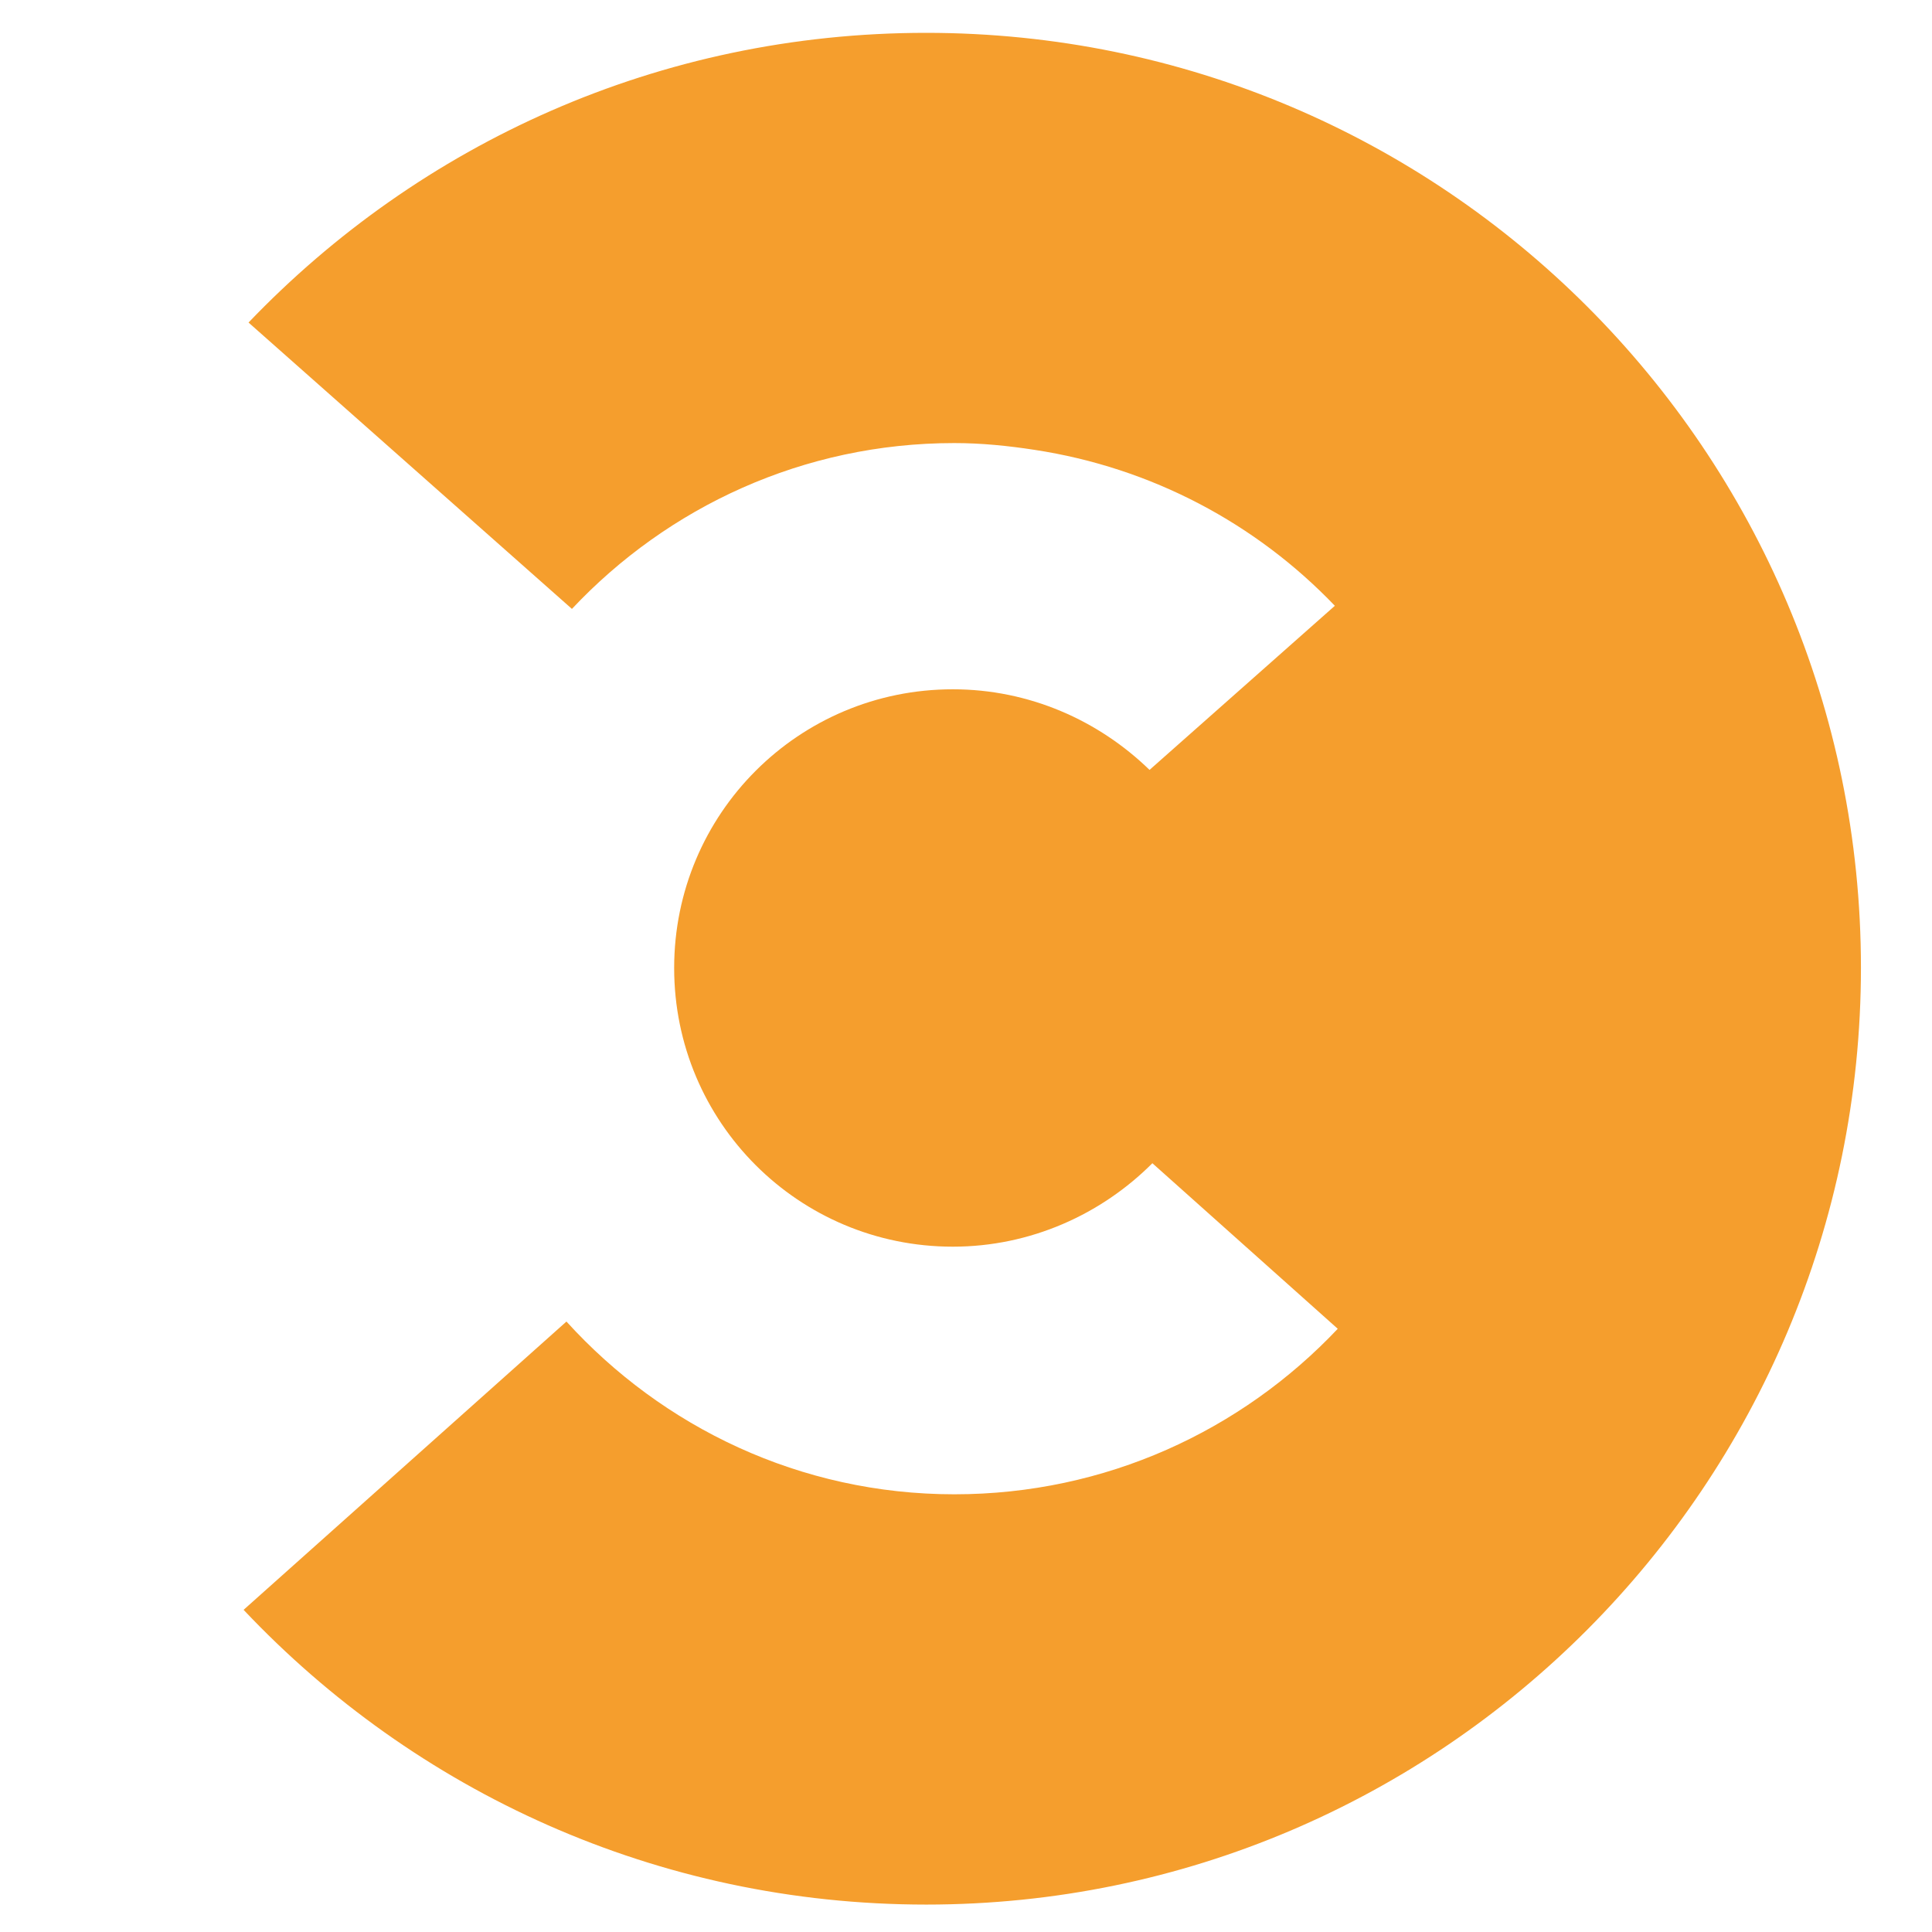 <?xml version="1.0" encoding="utf-8"?>
<!-- Generator: Adobe Illustrator 16.0.0, SVG Export Plug-In . SVG Version: 6.00 Build 0)  -->
<!DOCTYPE svg PUBLIC "-//W3C//DTD SVG 1.1//EN" "http://www.w3.org/Graphics/SVG/1.1/DTD/svg11.dtd">
<svg version="1.1" id="Calque_1" xmlns="http://www.w3.org/2000/svg" xmlns:xlink="http://www.w3.org/1999/xlink" x="0px" y="0px"
	 width="36px" height="36px" viewBox="0 0 36 36" enable-background="new 0 0 36 36" xml:space="preserve">
<path fill="#F59E2D" d="M17.257,0.612c-4.975,0-9.435,2.065-12.626,5.398l6.026,5.336c1.784-1.898,4.311-3.09,7.124-3.09
	c0.51,0,1.005,0.051,1.494,0.126c2.188,0.333,4.133,1.376,5.598,2.906l-3.453,3.058c-0.949-0.922-2.241-1.502-3.665-1.502
	c-2.874,0-5.193,2.32-5.193,5.193c0,2.874,2.32,5.193,5.193,5.193c1.45,0,2.77-0.605,3.718-1.555l3.06,2.733l0.394,0.352
	c-1.792,1.897-4.324,3.084-7.144,3.084c-2.869,0-5.439-1.248-7.228-3.219l-6.016,5.372c3.192,3.38,7.698,5.492,12.721,5.492
	c9.624,0,17.416-7.84,17.416-17.462C34.673,8.404,26.881,0.612,17.257,0.612z"/>
</svg>
